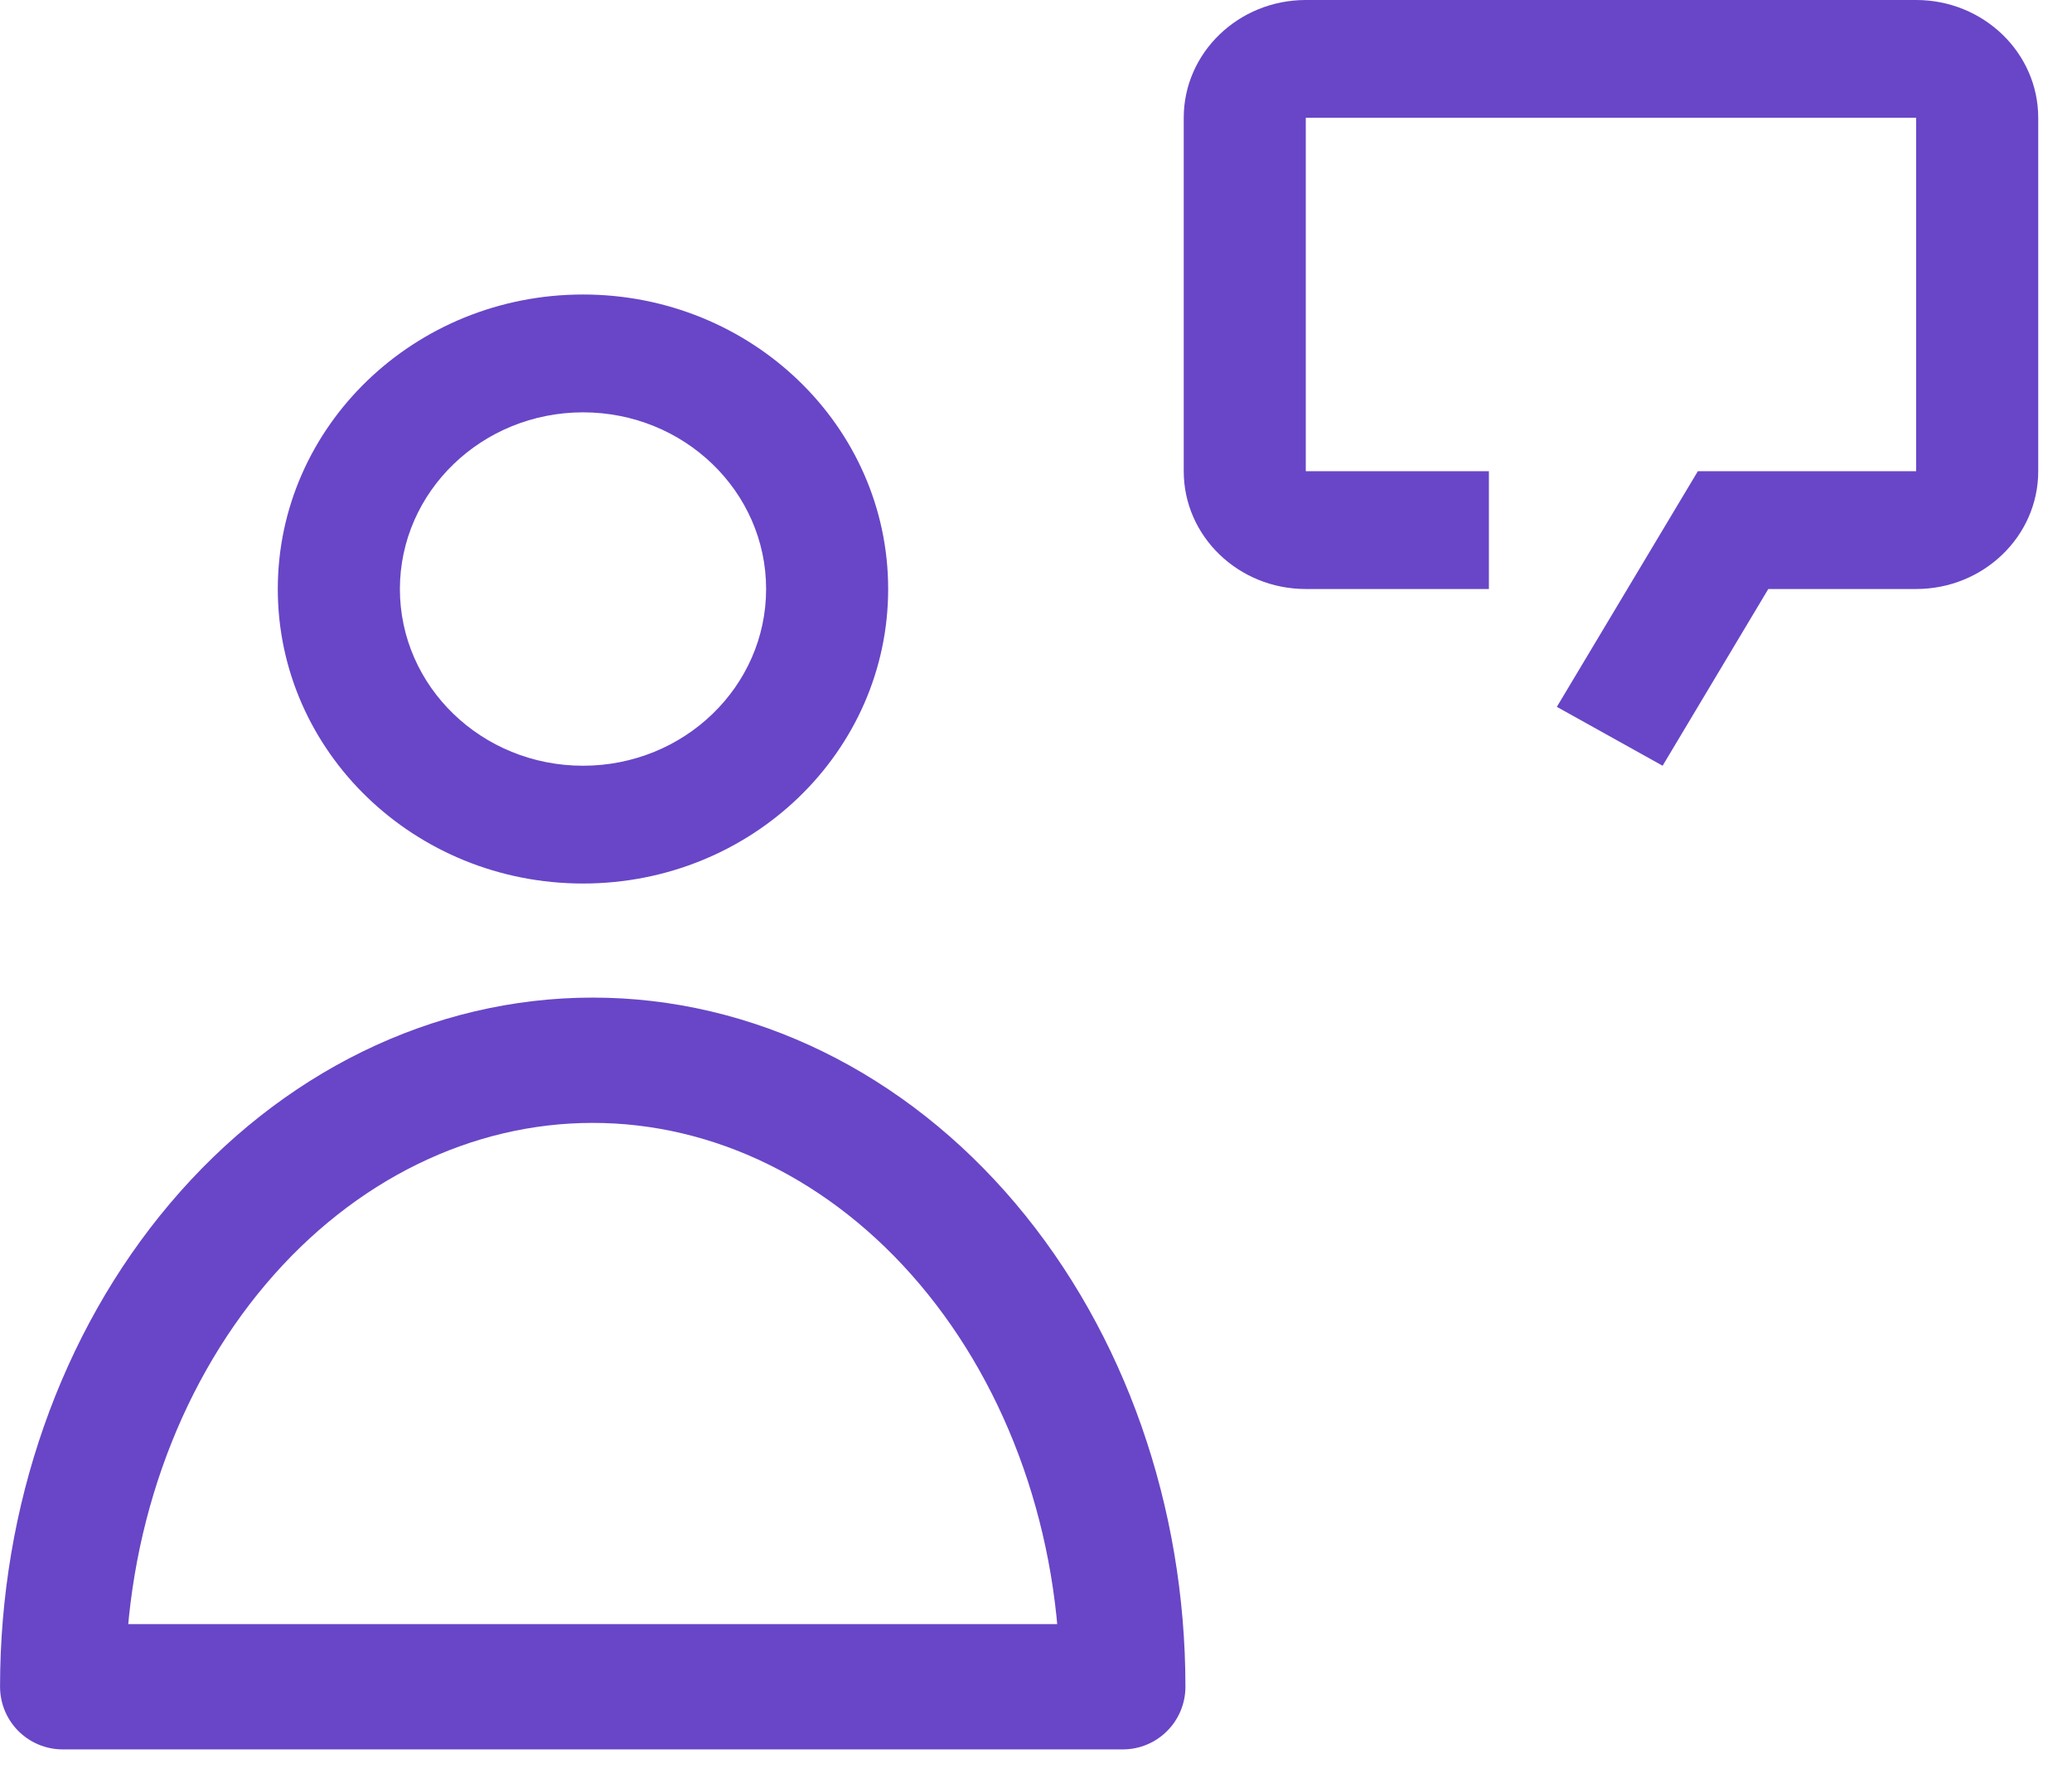 <svg xmlns="http://www.w3.org/2000/svg" width="43" height="37" viewBox="0 0 43 37" fill="none"><path d="M27.099 0H39.765C41.163 0 42.299 1.096 42.299 2.444V9.778C42.299 11.127 41.163 12.222 39.765 12.222H36.697L34.504 15.889L32.309 14.667L35.235 9.778H39.765V2.444H27.099V9.778H30.899V12.222H27.099C25.701 12.222 24.566 11.127 24.566 9.778V2.444C24.566 1.096 25.701 0 27.099 0Z" fill="#6846C7"></path><path d="M12.099 8.556C14.198 8.556 15.899 10.197 15.899 12.222C15.899 14.247 14.198 15.889 12.099 15.889C10 15.889 8.299 14.247 8.299 12.222C8.301 10.198 10.001 8.558 12.099 8.556ZM12.099 6.111C8.601 6.111 5.765 8.847 5.765 12.222C5.765 15.597 8.601 18.333 12.099 18.333C15.597 18.333 18.432 15.597 18.432 12.222C18.432 8.847 15.597 6.111 12.099 6.111Z" fill="#6846C7"></path><path d="M1.301 35C1.301 31.552 2.46 28.246 4.523 25.808C6.586 23.37 9.383 22 12.301 22C15.218 22 18.016 23.37 20.079 25.808C22.142 28.246 23.301 31.552 23.301 35H1.301Z" stroke="#6846C7" stroke-width="2.6" stroke-linecap="round" stroke-linejoin="round"></path></svg>